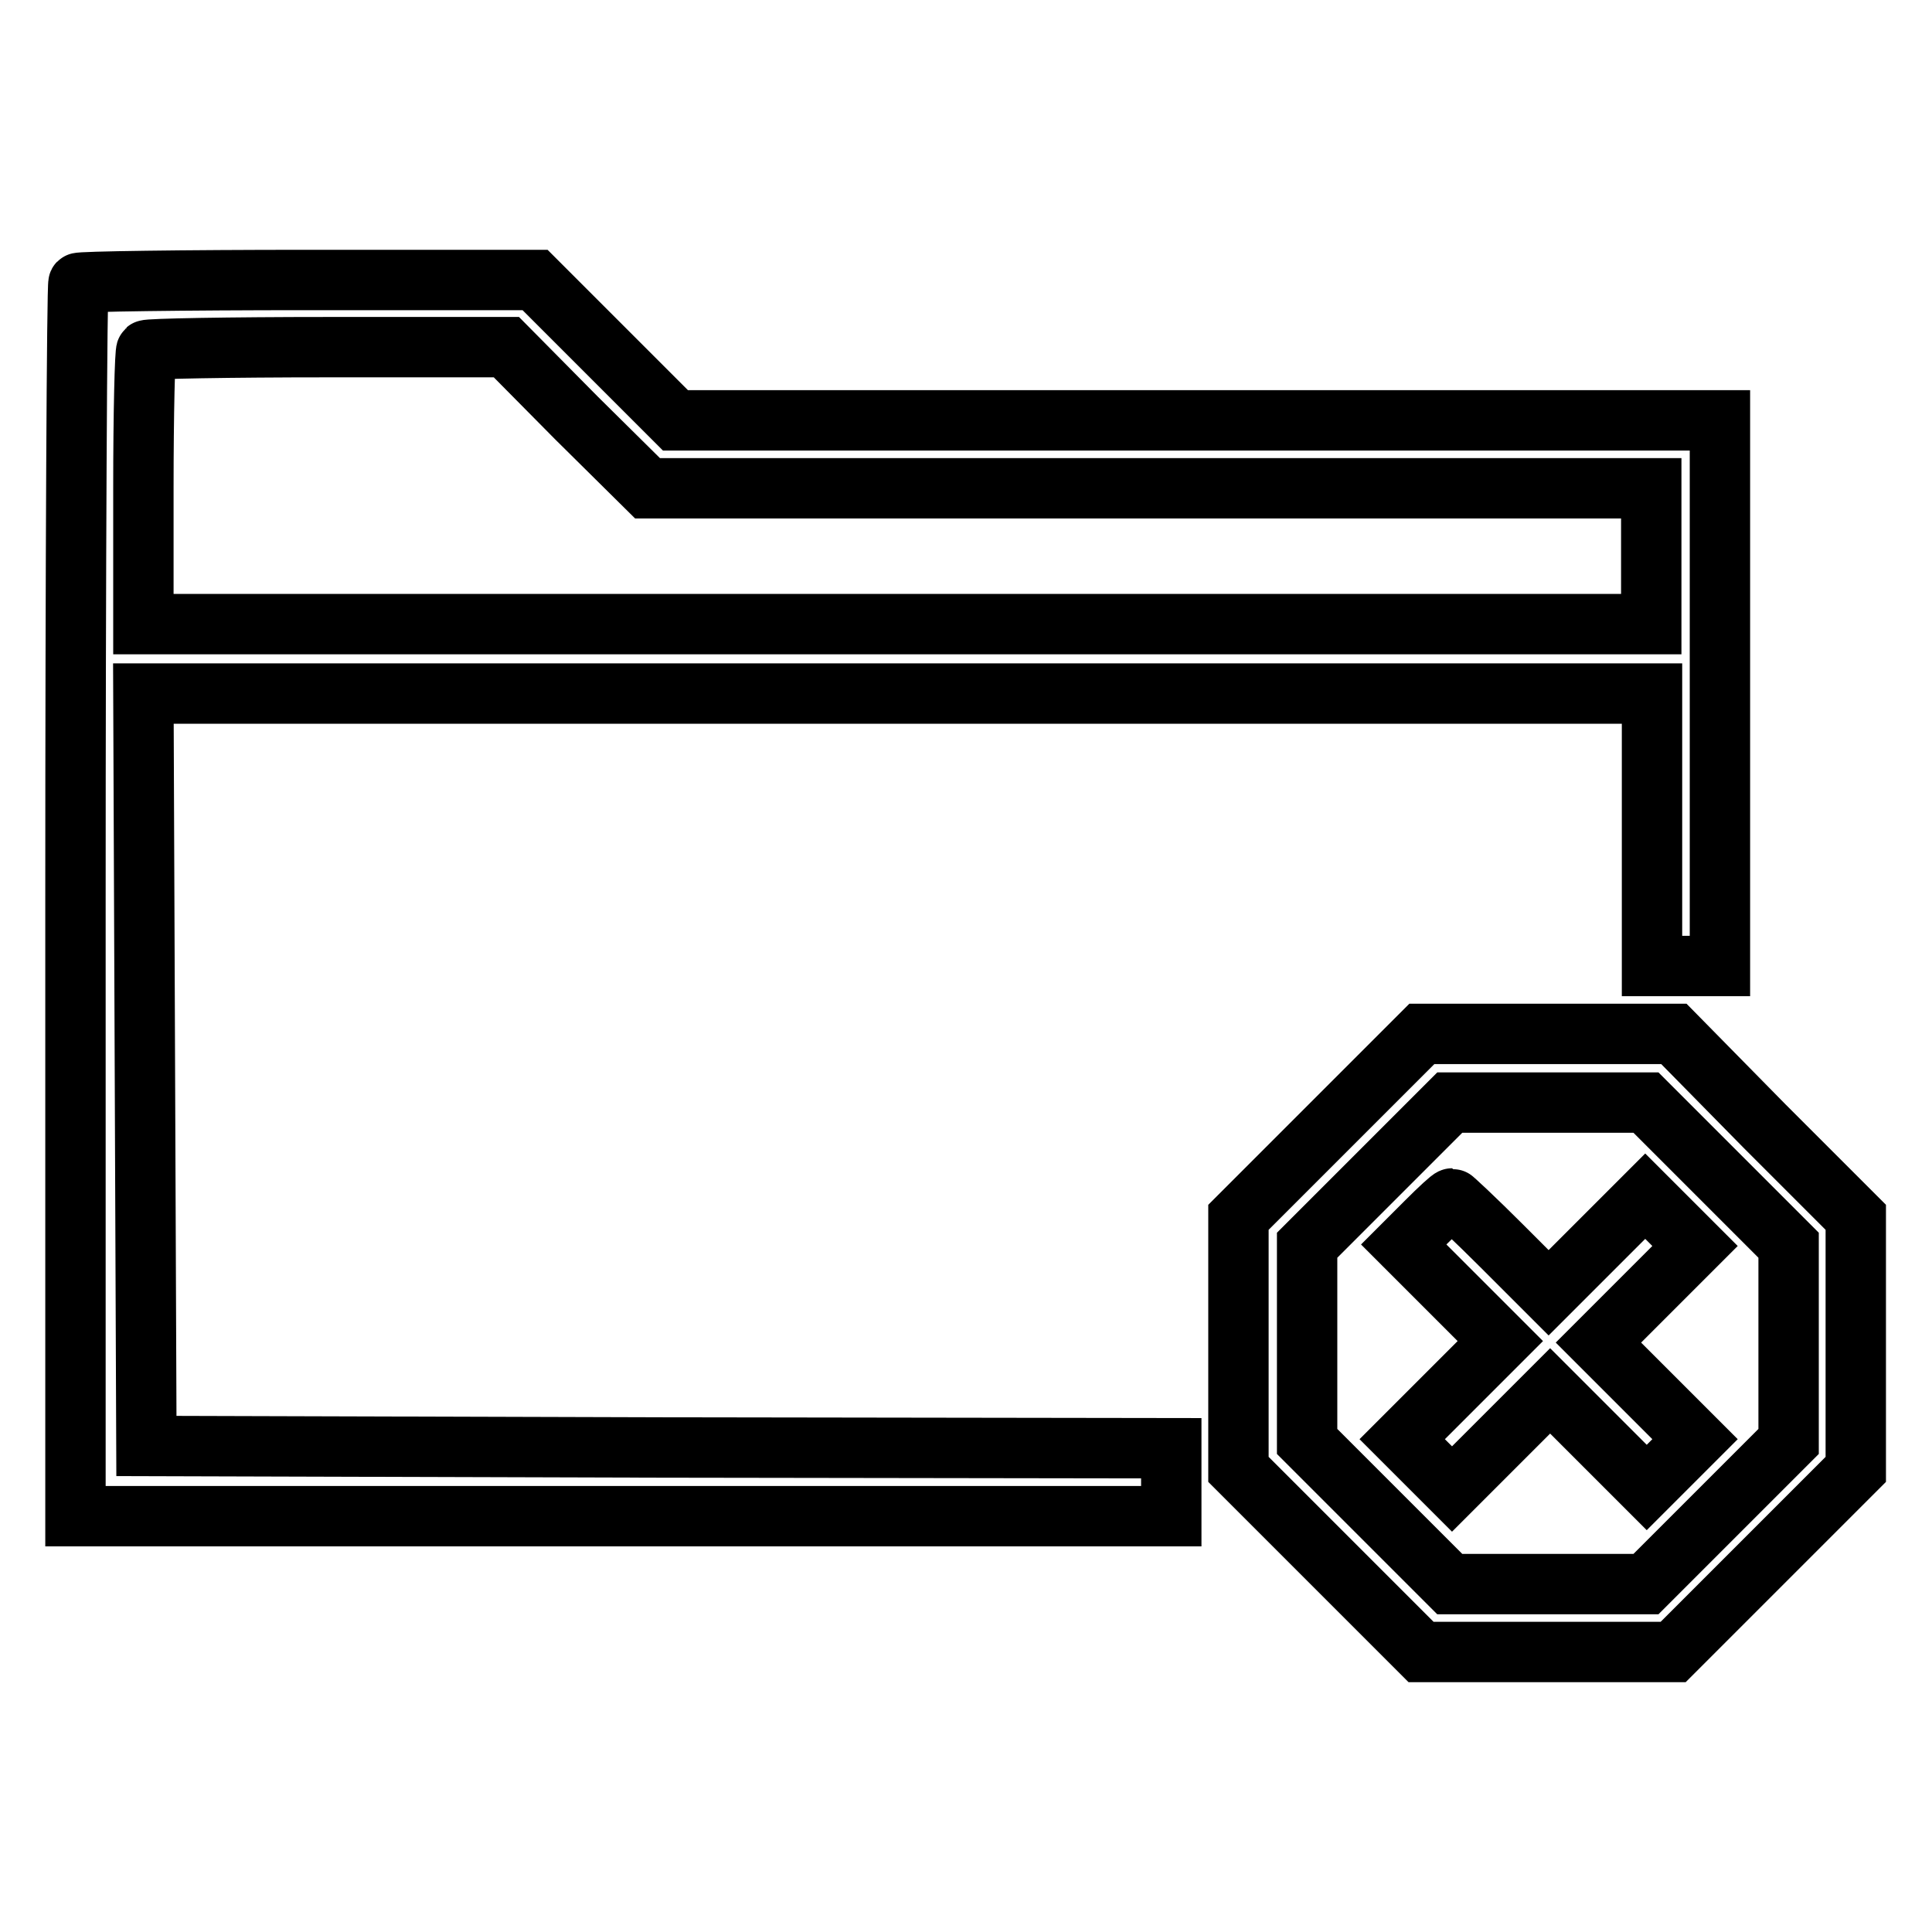 <?xml version="1.0" encoding="utf-8"?>
<!-- Svg Vector Icons : http://www.onlinewebfonts.com/icon -->
<!DOCTYPE svg PUBLIC "-//W3C//DTD SVG 1.1//EN" "http://www.w3.org/Graphics/SVG/1.1/DTD/svg11.dtd">
<svg version="1.1" xmlns="http://www.w3.org/2000/svg" xmlns:xlink="http://www.w3.org/1999/xlink" x="0px" y="0px" viewBox="0 0 256 256" enable-background="new 0 0 256 256" xml:space="preserve">
<g><g><g><path stroke-width="8" fill-opacity="0" stroke="#000000"  d="M10.4,37.5c-0.2,0.2-0.4,37-0.4,81.9v81.5h72.6h72.6v-4.5v-4.5l-67.9-0.1l-67.9-0.2l-0.2-49.9L19,91.9H119h99.9v18.1V128h4.5h4.5V91.9V55.7h-69.3H89.5l-9.3-9.3l-9.3-9.3H40.8C24.2,37.1,10.5,37.3,10.4,37.5z M76.4,55.4l9.4,9.3h66.5h66.5v9v9H119H19v-18c0-9.9,0.2-18.2,0.4-18.3c0.2-0.2,11-0.4,24-0.4h23.7L76.4,55.4z"/><path stroke-width="8" fill-opacity="0" stroke="#000000"  d="M176.2,149.2l-12.1,12.1V178v16.7l12.1,12.1l12.1,12.1h16.7h16.7l12.1-12.1l12.1-12.1V178v-16.7l-12.1-12.1L221.8,137h-16.7h-16.7L176.2,149.2z M227.5,155.5l9.5,9.5v13v13l-9.5,9.5l-9.4,9.4h-13h-13l-9.4-9.4l-9.5-9.5v-13v-13l9.4-9.4l9.5-9.5h13h13L227.5,155.5z"/><path stroke-width="8" fill-opacity="0" stroke="#000000"  d="M189,161.9l-3,3l6.4,6.4l6.4,6.4l-6.5,6.5l-6.5,6.5l3.3,3.3l3.3,3.3l6.5-6.5l6.5-6.5l6.4,6.4l6.4,6.4l3.2-3.2l3.2-3.2l-6.4-6.4l-6.4-6.4l6.4-6.4l6.4-6.4l-3.3-3.3l-3.3-3.3l-6.4,6.4l-6.4,6.4l-6.3-6.3c-3.4-3.4-6.4-6.2-6.5-6.2C192.2,158.8,190.7,160.2,189,161.9z"/></g></g></g>
</svg>
